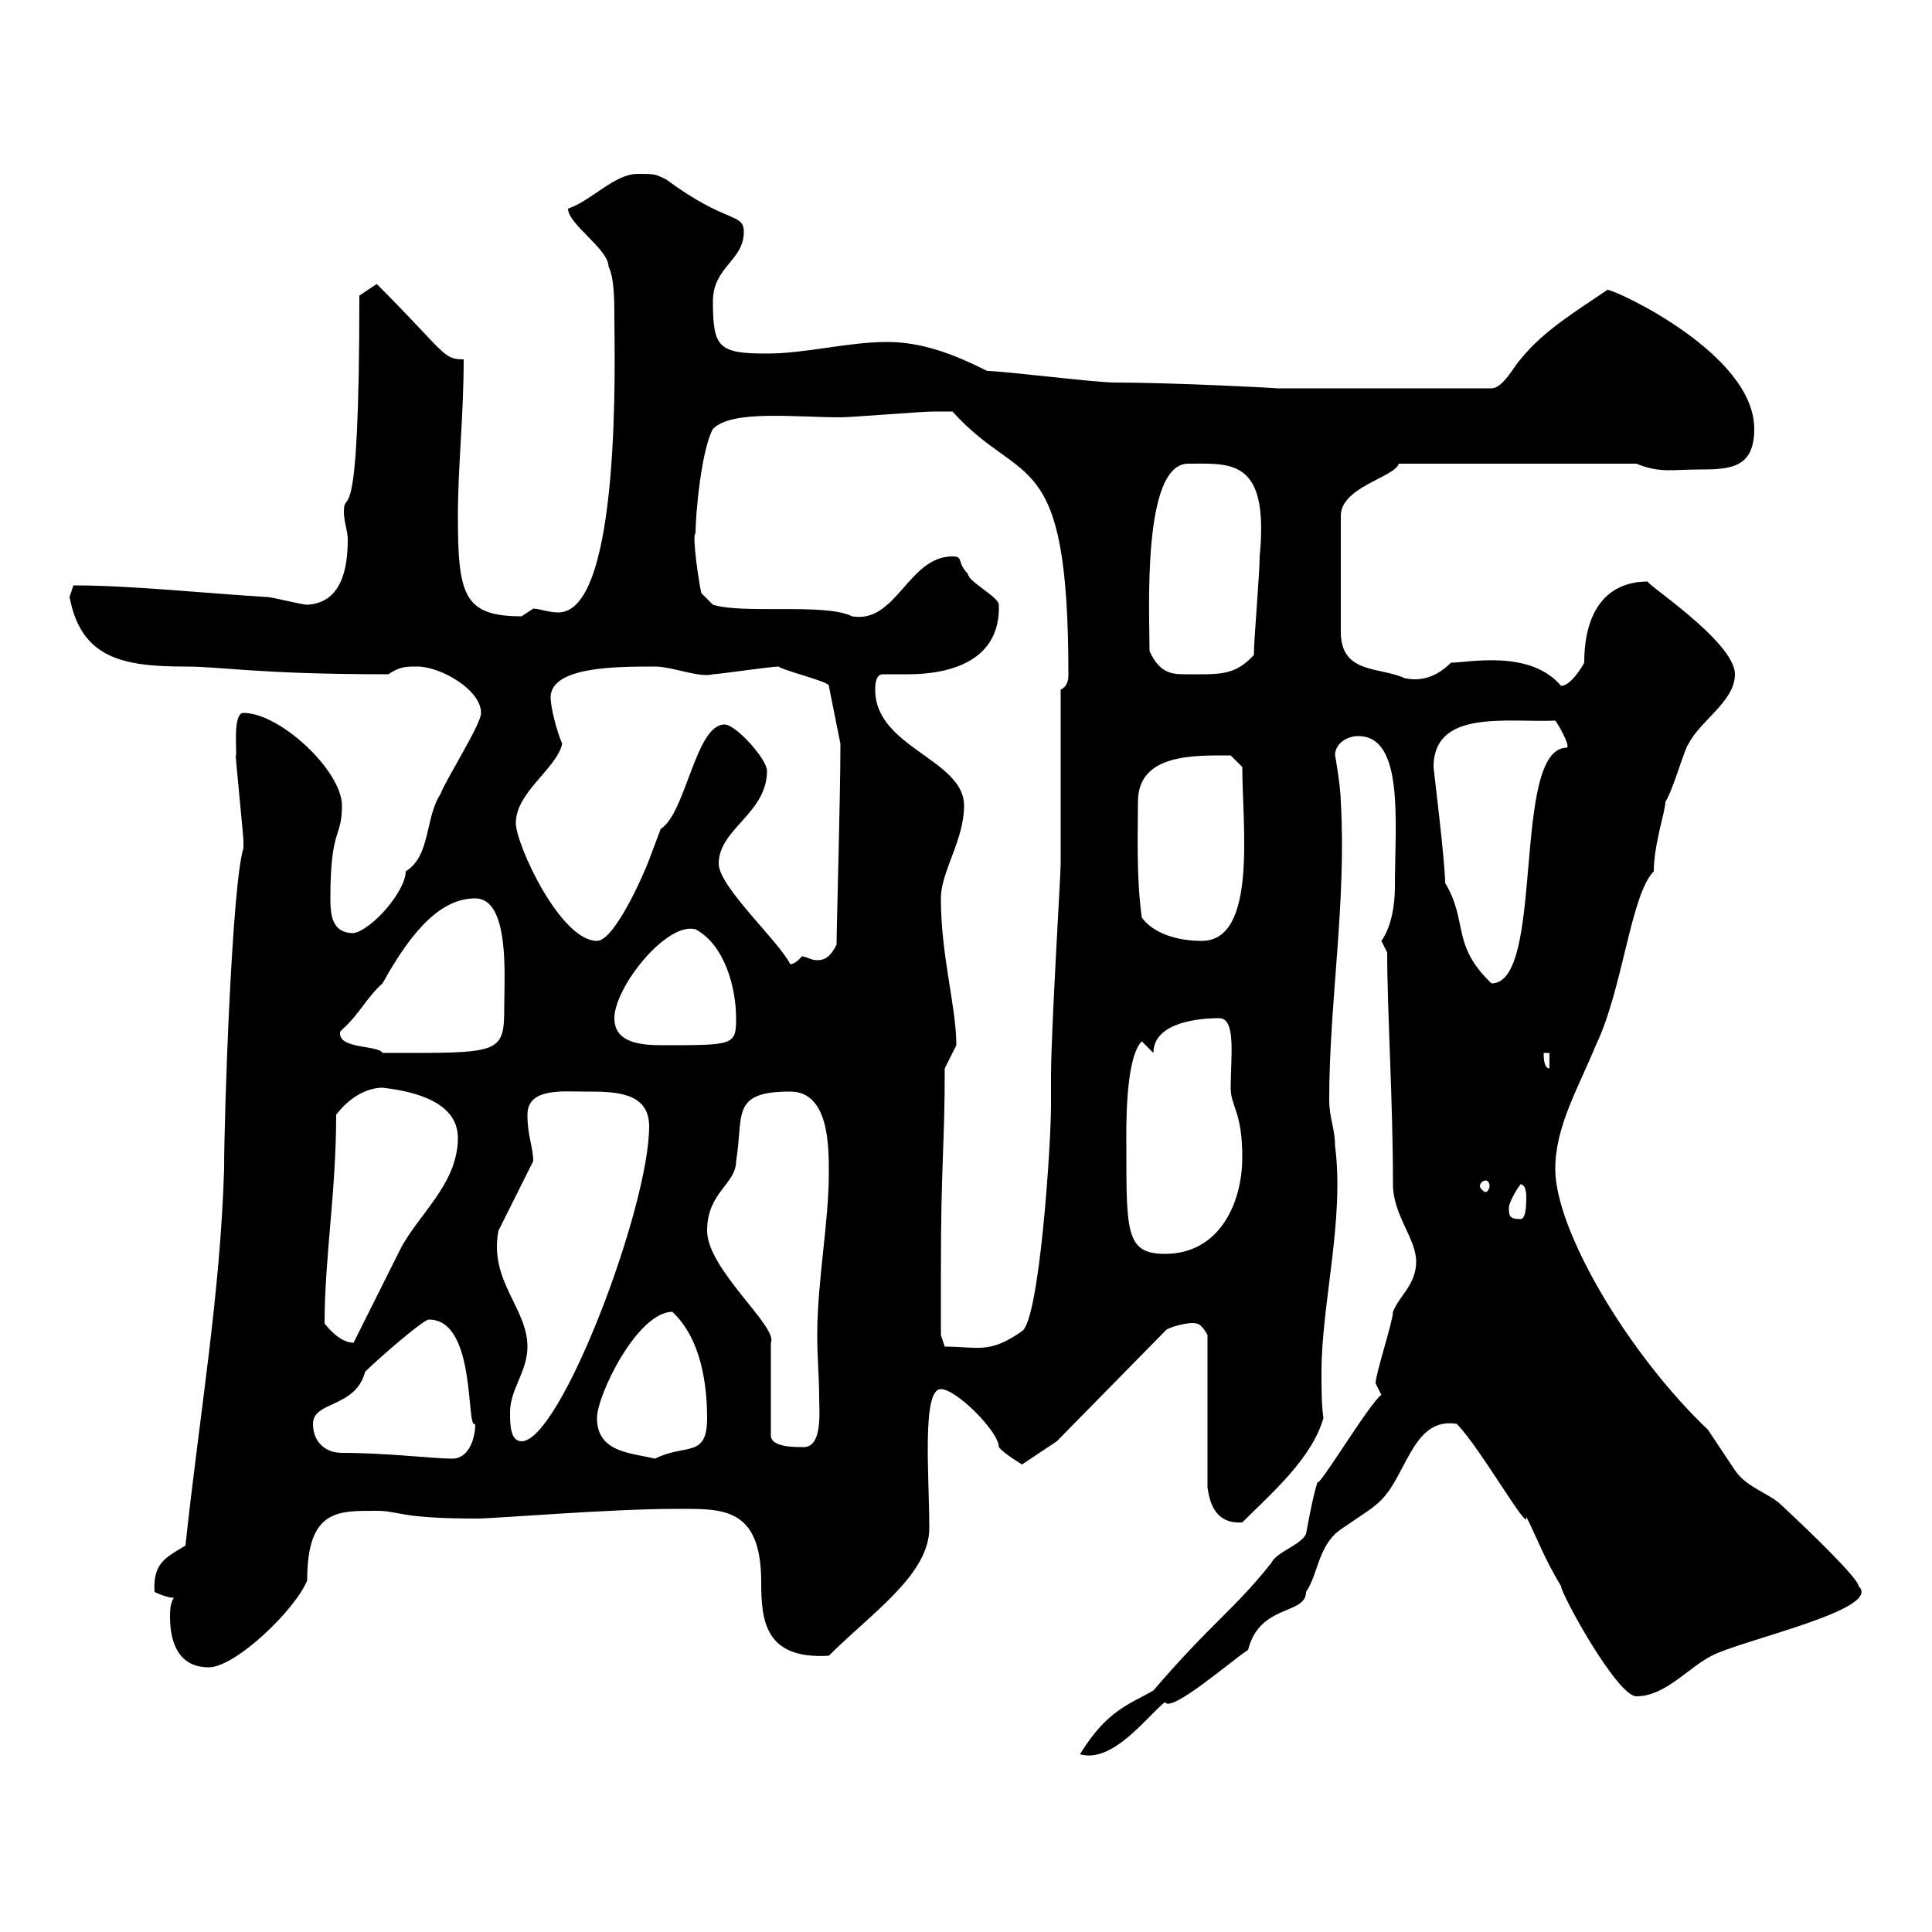<svg xmlns="http://www.w3.org/2000/svg" xmlns:xlink="http://www.w3.org/1999/xlink" width="300" height="300"><path d="M214.50 216.60C212.70 217.80 204.60 231.30 204.60 230.10C204 231.90 203.40 234.90 202.80 238.20C201.90 240 198.30 240.90 197.40 242.70C191.70 249.90 188.10 252 179.10 262.50C175.50 264.60 171.90 265.50 167.70 272.40C172.80 273.90 178.20 266.40 180.90 264.30C181.80 266.10 191.40 257.70 193.80 256.20C195.60 249 202.80 250.80 202.80 247.20C204.60 244.50 204.60 240.90 207.30 238.20C208.20 237.30 212.70 234.60 213.60 233.70C218.40 230.10 219 219.90 226.20 221.10C229.80 224.70 237.60 238.50 237 235.50C238.80 239.10 239.70 241.80 242.40 246.30C242.40 247.50 251.10 263.40 254.10 263.40C258.60 263.40 262.20 258.90 265.80 257.10C270.30 254.70 292.50 249.90 288.60 246.30C288.60 245.10 280.80 237.60 276.60 233.70C274.80 231.90 271.20 231 269.40 228.30C268.80 227.40 265.80 222.90 265.20 222C252.90 210.30 241.50 191.10 241.50 181.50C241.50 174.90 245.10 168.90 247.80 162.30C252 153.60 253.20 138.90 256.80 135.30C256.80 131.10 258.60 126 258.60 124.50C259.80 122.70 261.60 116.10 262.20 115.50C264 111.90 269.40 108.90 269.40 104.70C269.40 99.60 255 90.30 255.90 90.30C249.30 90.30 246 95.10 246 102.90C245.70 103.50 243.90 106.50 242.40 106.50C237.60 100.80 228 102.90 225.30 102.90C223.20 105 220.80 105.90 218.10 105.30C214.20 103.50 208.20 104.70 208.20 98.10L208.20 80.10C208.20 75.60 216.60 74.10 217.20 72L254.10 72C257.70 73.50 259.80 72.90 264 72.90C268.80 72.90 272.40 72.60 272.40 66.60C272.40 54.90 250.80 45 249.60 45C244.80 48.30 239.70 51.30 236.10 55.80C235.20 56.70 233.40 60.30 231.60 60.30L198.30 60.30C199.20 60.30 182.40 59.40 173.10 59.40C170.10 59.40 155.70 57.60 153.30 57.60C147.90 54.90 143.10 53.10 137.70 53.10C131.70 53.10 125.10 54.90 119.10 54.90C111.60 54.90 110.70 54 110.70 46.80C110.70 41.40 115.50 40.50 115.50 36C115.50 33 112.80 34.80 103.50 27.90C101.70 27 101.70 27 99 27C95.40 27 91.80 31.20 88.20 32.40C88.20 34.80 94.50 38.70 94.50 41.40C95.40 43.20 95.40 46.80 95.40 49.50C95.40 54.60 96.60 95.10 86.70 95.10C85.20 95.10 83.70 94.50 82.80 94.50C82.80 94.50 81 95.70 81 95.70C72 95.70 71.10 92.40 71.10 80.10C71.10 72.60 72 64.50 72 55.80C68.70 55.80 69.30 54.90 58.50 44.10L55.80 45.90C55.80 84.90 53.40 75.30 53.40 79.50C53.40 81 54 82.50 54 83.70C54 88.20 53.10 93.60 47.70 93.90C46.80 93.90 42.30 92.70 41.40 92.70C31.50 92.10 20.40 90.90 11.40 90.90C11.40 90.90 10.80 92.70 10.80 92.70C12.60 102.30 19.20 103.50 28.80 103.50C34.50 103.50 39.90 104.70 60.30 104.70C62.10 103.50 63 103.50 64.80 103.50C68.40 103.50 74.70 107.10 74.70 110.70C74.70 112.50 69.30 120.90 68.40 123.30C66 126.90 66.90 132.90 63 135.30C63 138.30 57.90 144.30 54.90 144.90C51.60 144.90 51.30 142.20 51.30 139.50C51.30 128.40 53.10 130.20 53.10 125.10C53.10 119.70 43.50 110.70 37.80 110.70C36 110.70 36.90 117.60 36.60 117.30C36.60 117.90 37.80 129.90 37.80 130.50C37.80 130.50 37.80 130.50 37.80 131.70C36 137.40 34.80 173.10 34.80 181.50C34.20 201.30 30.90 220.20 28.80 240C25.80 241.80 23.70 242.70 24 247.20C24 247.20 25.80 248.10 27 248.10C26.40 249 26.40 250.20 26.40 251.10C26.40 255.30 27.90 258.90 32.40 258.90C36.60 258.90 45.90 249.90 47.70 245.40C47.70 234.30 52.50 234.60 58.50 234.60C62.10 234.60 61.80 235.80 74.10 235.80C76.80 235.80 94.80 234.30 104.70 234.30C111.90 234.30 118.20 233.70 118.20 245.70C118.20 251.70 118.80 257.70 128.70 257.10C135.30 250.50 144.30 244.50 144.30 237.30C144.30 229.20 143.10 215.70 146.10 215.70C148.50 215.70 155.10 222.30 155.10 224.70C155.70 225.60 158.70 227.40 158.70 227.40L164.10 223.80L180.90 206.70C181.20 206.10 184.80 205.20 185.70 205.50C186.60 205.50 187.50 207.30 187.50 207.30L187.50 231C187.80 232.80 188.40 236.70 192.90 236.40C197.40 231.90 203.70 226.50 205.50 220.20C205.20 218.10 205.20 215.70 205.20 213C205.20 202.50 208.80 189.30 207.30 177.90C207.30 175.20 206.40 173.70 206.40 170.70C206.40 155.70 209.10 140.10 208.20 124.50C208.20 122.40 207.30 117 207.30 117.30C207.30 115.50 209.10 114.30 210.90 114.30C218.10 114.30 216.60 127.80 216.60 137.70C216.60 140.70 216 144 214.50 146.10C214.50 146.10 215.40 147.90 215.40 147.90C215.40 156.90 216.30 171 216.30 183.90C216.30 188.70 219.90 192.30 219.90 195.90C219.90 199.50 217.20 201.30 216.30 203.70C216.30 205.20 213.60 213.30 213.60 214.80C213.60 214.80 214.50 216.60 214.50 216.60ZM48.60 221.10C48.60 217.50 55.20 218.70 56.70 213C58.50 211.20 65.70 204.90 66.60 204.90C74.10 204.90 72.30 222.30 73.80 221.10C73.80 223.20 72.90 226.50 70.20 226.50C67.50 226.50 60 225.60 53.10 225.60C50.40 225.60 48.60 223.80 48.60 221.10ZM92.70 220.20C92.70 216.60 99 203.70 104.40 203.70C108.90 207.90 109.80 215.10 109.80 220.20C109.80 226.50 106.50 224.10 101.70 226.50C98.10 225.60 92.70 225.60 92.70 220.20ZM109.80 191.10C109.80 185.10 114.30 183.90 114.30 180.30C115.50 173.10 113.40 169.50 122.70 169.50C128.70 169.50 128.70 177.90 128.70 182.10C128.70 189.90 126.90 198.90 126.90 207.30C126.90 210.90 127.20 213.90 127.20 216.90C127.20 219.30 127.80 225 124.50 224.70C123.30 224.70 119.70 224.70 119.70 222.90L119.70 208.50C120.90 206.10 109.80 197.10 109.80 191.10ZM79.20 219.30C79.20 215.70 81.90 213 81.90 209.10C81.90 203.10 75.90 198.90 77.40 191.10L82.80 180.30C82.80 178.20 81.90 176.40 81.90 173.10C81.90 168.90 87.30 169.50 90.90 169.50C95.40 169.50 100.80 169.50 100.80 174.90C100.80 187.50 87 223.80 81 223.80C79.20 223.80 79.20 221.10 79.20 219.30ZM146.10 197.70C146.10 180.30 146.70 178.20 146.70 165.90C146.70 165.90 148.50 162.30 148.50 162.30C148.50 156.30 146.10 148.50 146.10 139.50C146.10 135.30 149.70 130.50 149.70 125.10C149.70 117.90 135.90 116.10 135.90 107.10C135.90 106.50 135.90 104.70 137.10 104.70C138.60 104.70 139.80 104.70 141 104.70C147.60 104.70 155.40 102.60 155.10 93.90C155.10 92.70 150.30 90.30 150.30 89.10C148.50 87.30 149.70 86.40 147.90 86.40C141 86.40 139.20 96.90 132.30 95.70C128.10 93.60 115.50 95.40 110.70 93.90L108.90 92.10C108.60 90.90 107.40 83.10 108 82.80C108 79.80 108.90 69.90 110.70 66.60C113.70 63.60 123.30 64.80 130.50 64.80C132.30 64.80 143.10 63.90 144.90 63.90C144.90 63.90 146.70 63.90 147.90 63.90C158.70 75.90 165.90 68.70 165.90 104.70C165.90 105.30 165.90 106.50 164.70 107.10L164.70 134.10C164.70 135.90 163.20 160.20 163.20 167.10C163.20 168.90 163.20 170.10 163.20 171.60C163.20 177.90 161.40 204.90 158.70 206.70C153.60 210.30 151.80 209.10 146.70 209.10L146.10 207.30C146.10 206.70 146.10 200.10 146.10 197.70ZM50.40 205.50C50.40 195.30 52.20 185.10 52.20 173.10C54 170.70 56.70 168.90 59.40 168.90C64.80 169.50 71.10 171.30 71.10 176.70C71.10 183.90 64.80 188.70 62.10 194.10C61.20 195.90 55.80 206.70 54.90 208.50C53.10 208.50 51.30 206.70 50.40 205.50ZM174.90 178.50C174.90 176.10 174.60 164.40 177.30 161.70L179.10 163.50C179.10 158.70 186.30 158.10 189.30 158.10C192 158.10 191.10 164.10 191.10 168.90C191.10 171.90 192.90 172.50 192.90 179.70C192.90 186.90 189.30 194.70 180.90 194.70C174.90 194.70 174.90 191.40 174.90 178.50ZM234.30 187.50C234.30 186.90 235.20 185.10 236.10 183.90C237 183.90 237 185.70 237 185.70C237 186.90 237 189.30 236.10 189.30C234.30 189.30 234.30 188.70 234.30 187.50ZM230.70 183.30C231 183.30 231.30 183.60 231.30 184.20C231.30 184.50 231 185.10 230.70 185.10C230.40 185.10 229.80 184.50 229.80 184.20C229.80 183.60 230.40 183.30 230.70 183.30ZM239.70 163.50L240.60 163.50L240.60 165.90C239.70 165.90 239.70 164.10 239.70 163.50ZM53.10 159.90C55.80 157.50 57 154.80 59.40 152.70C64.20 144 68.70 139.50 73.80 139.50C79.20 139.50 78.30 151.80 78.30 156.30C78.30 163.80 77.70 163.50 59.40 163.50C58.80 162.30 52.80 162.90 52.80 160.50C52.80 160.20 52.80 160.20 53.10 159.90ZM95.40 158.10C95.40 153.30 103.50 143.10 108 144.30C112.50 146.70 114.30 153.30 114.30 158.10C114.30 162.30 114 162.30 102.90 162.30C99.60 162.30 95.40 162 95.40 158.10ZM224.40 137.10C224.40 133.80 222.60 119.40 222.60 119.10C222.60 110.10 234 112.20 241.50 111.90C241.80 112.20 243.90 115.80 243.30 116.10C234.60 116.10 240 152.70 231.60 152.70C225.30 146.70 228 143.10 224.40 137.10ZM111.60 134.10C111.60 128.70 119.10 126.30 119.10 119.70C119.10 117.90 114.30 112.50 112.50 112.50C108 112.50 106.50 126.30 102.60 128.70C102.60 128.70 100.80 133.50 100.80 133.50C99.90 135.90 95.40 146.10 92.70 146.10C87 146.10 80.10 131.10 80.10 127.80C80.10 123 86.40 119.40 87.30 115.50C86.40 113.40 85.50 109.80 85.50 108.30C85.50 103.50 95.70 103.50 101.70 103.50C104.40 103.50 108.60 105.30 110.70 104.70C111.60 104.70 119.70 103.50 120.90 103.50C121.50 104.10 129 105.90 128.70 106.50L130.50 115.50C130.50 123.90 129.90 144 129.90 146.70C129 148.50 128.10 149.10 126.90 149.10C126 149.10 125.10 148.50 124.50 148.50C123.30 150 122.40 149.70 122.70 149.70C120.90 146.10 111.60 137.70 111.60 134.10ZM177.30 142.50C176.40 135.90 176.70 129.30 176.70 124.50C176.70 117 185.40 117.30 191.10 117.30L192.90 119.10C192.90 128.10 195.30 146.10 186.60 146.10C182.70 146.10 179.10 144.90 177.30 142.50ZM178.50 101.10C178.50 95.10 177.30 72 184.50 72C191.10 72 197.10 71.10 195.60 86.40C195.60 89.10 194.70 99.30 194.70 101.70C191.70 105 189.30 104.70 183.90 104.70C181.80 104.70 180 104.40 178.50 101.10Z"/></svg>